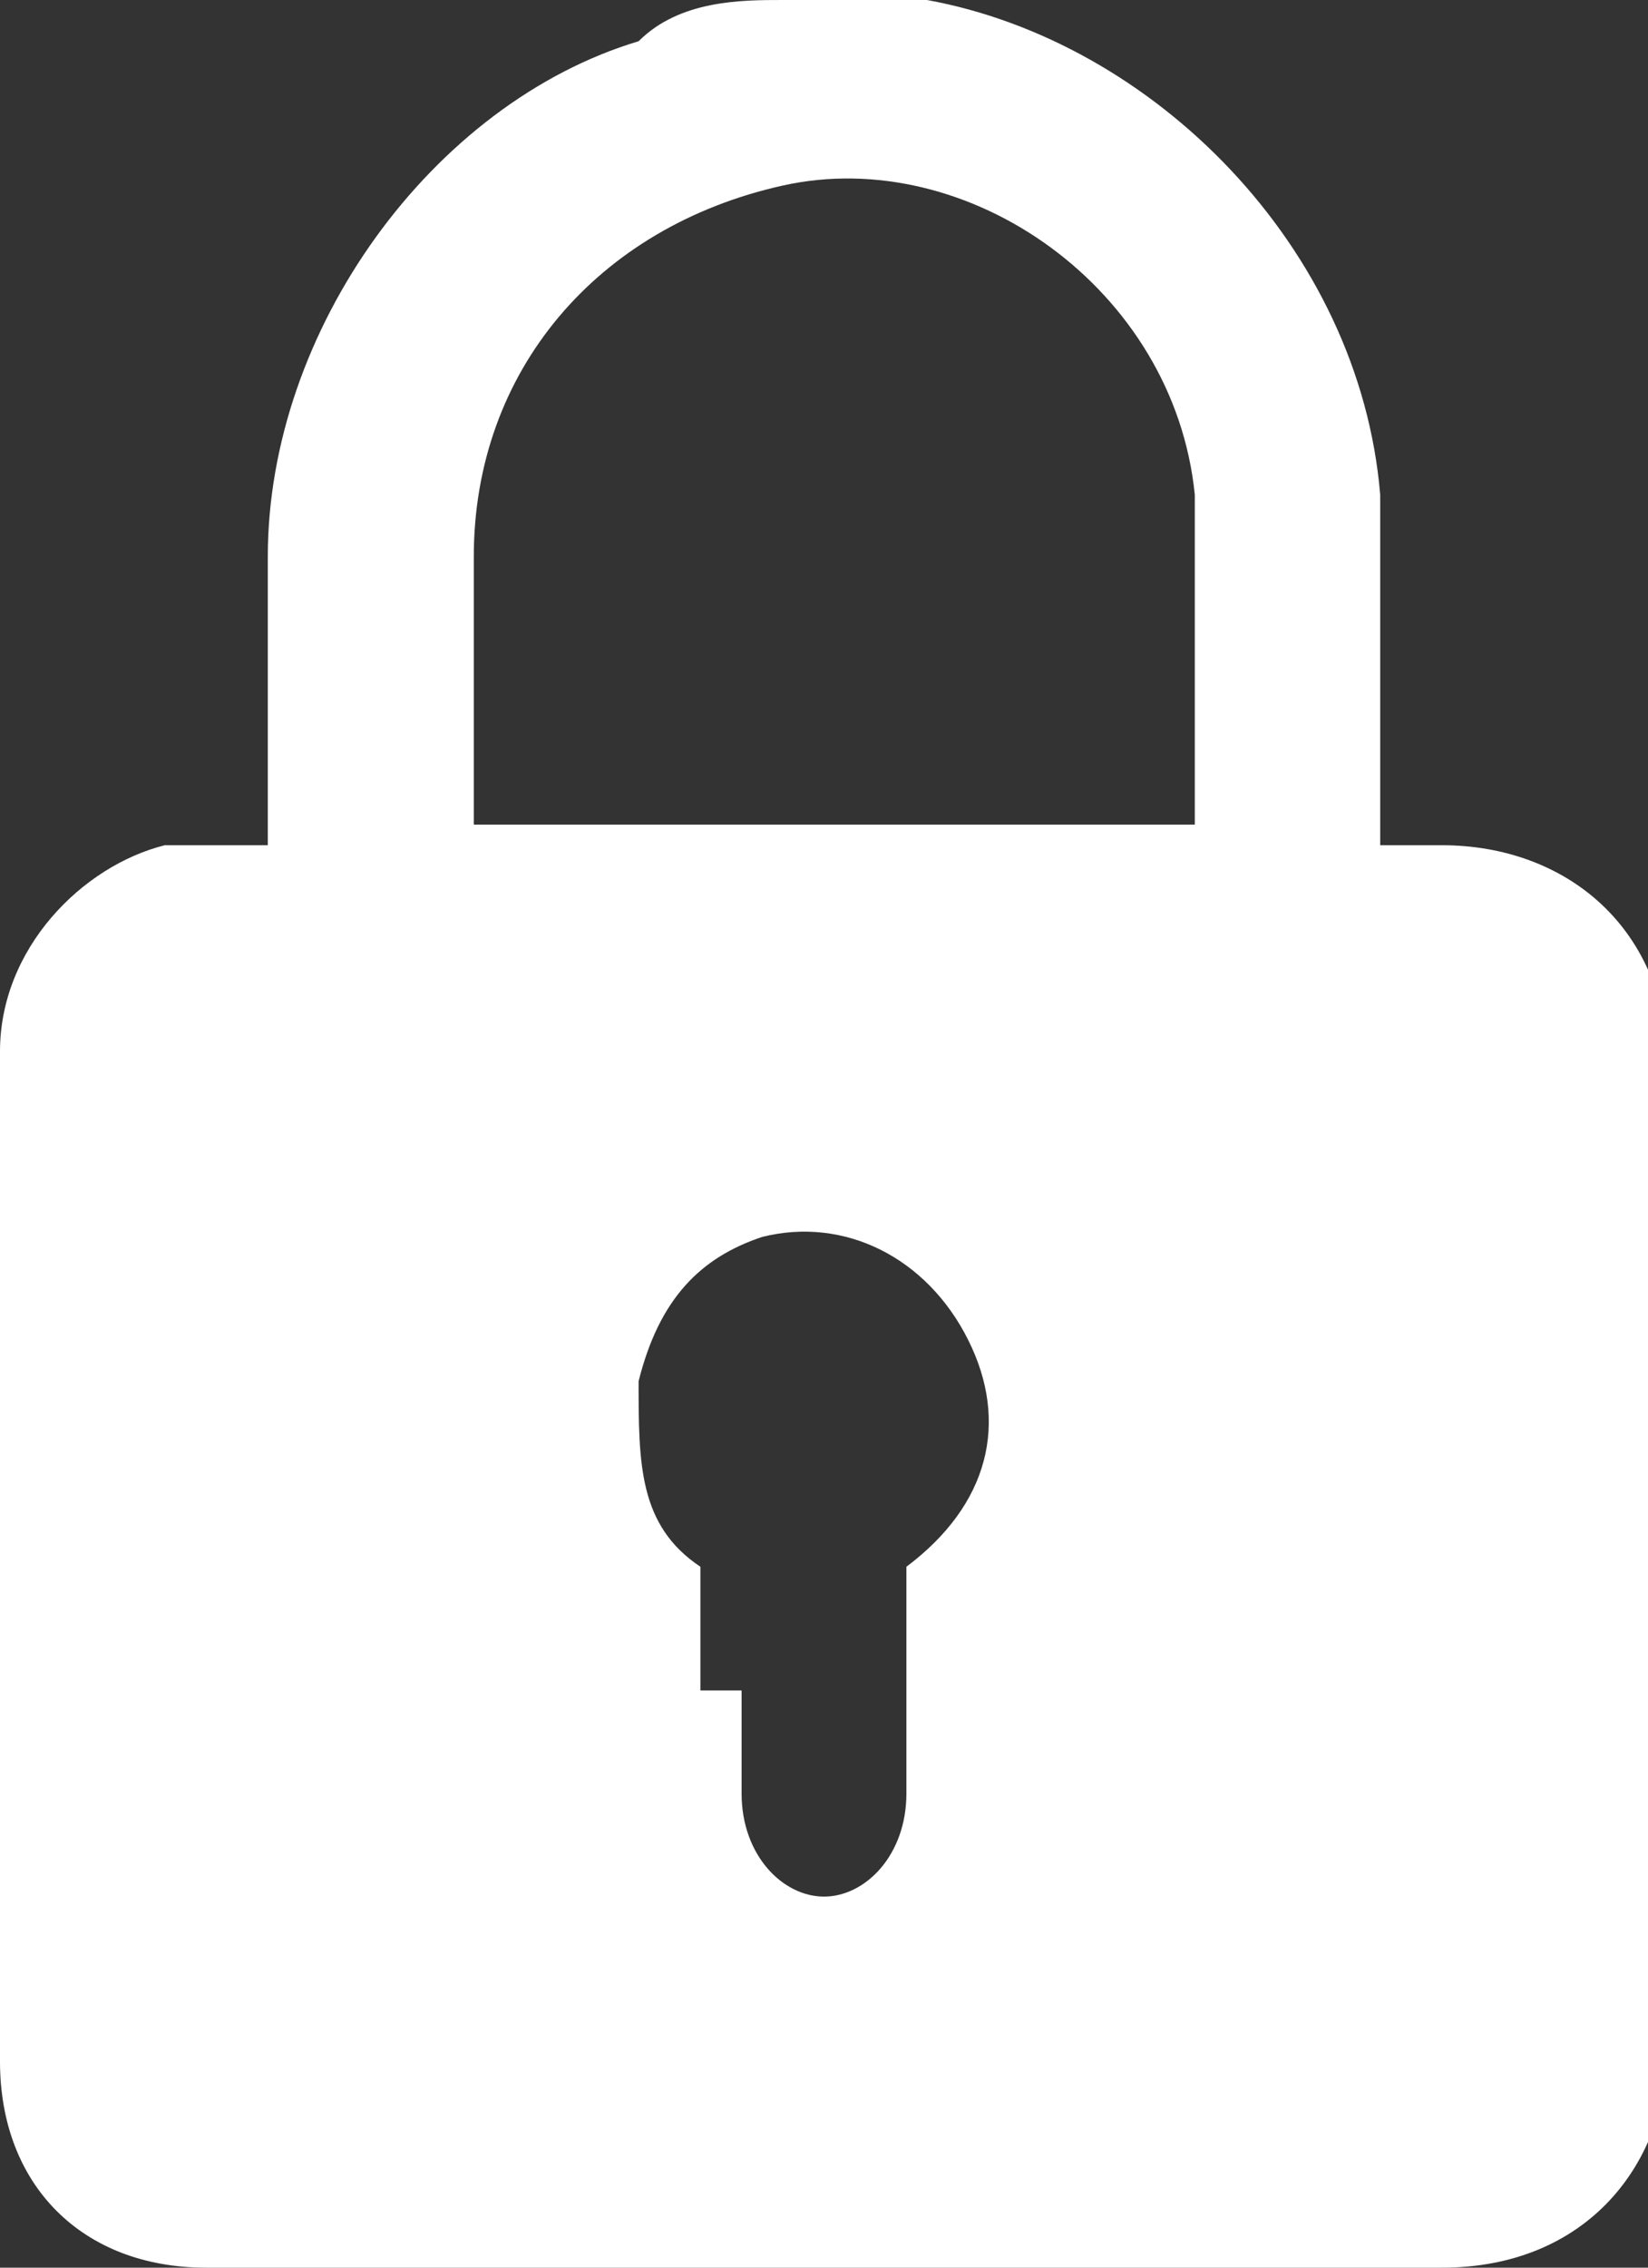 <?xml version="1.0" encoding="UTF-8"?>
<svg id="Capa_1" data-name="Capa 1" xmlns="http://www.w3.org/2000/svg" xmlns:xlink="http://www.w3.org/1999/xlink" version="1.1" viewBox="0 0 8 11">
  <rect x="0" y="0" width="8" height="11" fill="#333333" stroke="none"/>
  <defs>
    <style>
      .cls-1 {
        clip-path: url(#clippath);
      }

      .cls-2 {
        fill: none;
      }

      .cls-2, .cls-3 {
        stroke-width: 0px;
      }

      .cls-3 {
        fill: #fff;
      }
    </style>
    <clipPath id="clippath">
      <rect class="cls-2" width="8" height="11"/>
    </clipPath>
  </defs>
  <g class="cls-1">
    <path class="cls-3" d="M3.8,0h.5c0,0,.2,0,.2,0,1.1.2,2.1,1.2,2.2,2.4,0,.5,0,1,0,1.5,0,0,0,.1,0,.2h.3c.6,0,1.1.4,1.1,1.1,0,1.6,0,3.1,0,4.7,0,.6-.4,1.1-1.1,1.1-.6,0-1.2,0-1.9,0-1.4,0-2.7,0-4.1,0-.6,0-1-.4-1-1C0,8.4,0,6.8,0,5.1c0-.5.4-.9.8-1,.2,0,.3,0,.5,0h0c0-.5,0-1,0-1.4,0-1.1.8-2.2,1.8-2.5C3.3,0,3.6,0,3.8,0h0ZM5.8,4.1h0c0-.5,0-.9,0-1.3,0-.1,0-.2,0-.4-.1-1-1.1-1.7-2-1.5-.9.2-1.5.9-1.5,1.8,0,.4,0,.8,0,1.2,0,0,0,0,0,.1h3.5,0ZM3.6,8.2v.3c0,0,0,.1,0,.2,0,.3.2.5.4.5.2,0,.4-.2.4-.5,0-.3,0-.6,0-.9,0,0,0-.1,0-.2.4-.3.5-.7.3-1.1-.2-.4-.6-.6-1-.5-.3.1-.5.3-.6.7,0,.4,0,.7.3.9,0,0,0,.1,0,.2,0,.1,0,.3,0,.4h0Z"/>
  </g>
</svg>